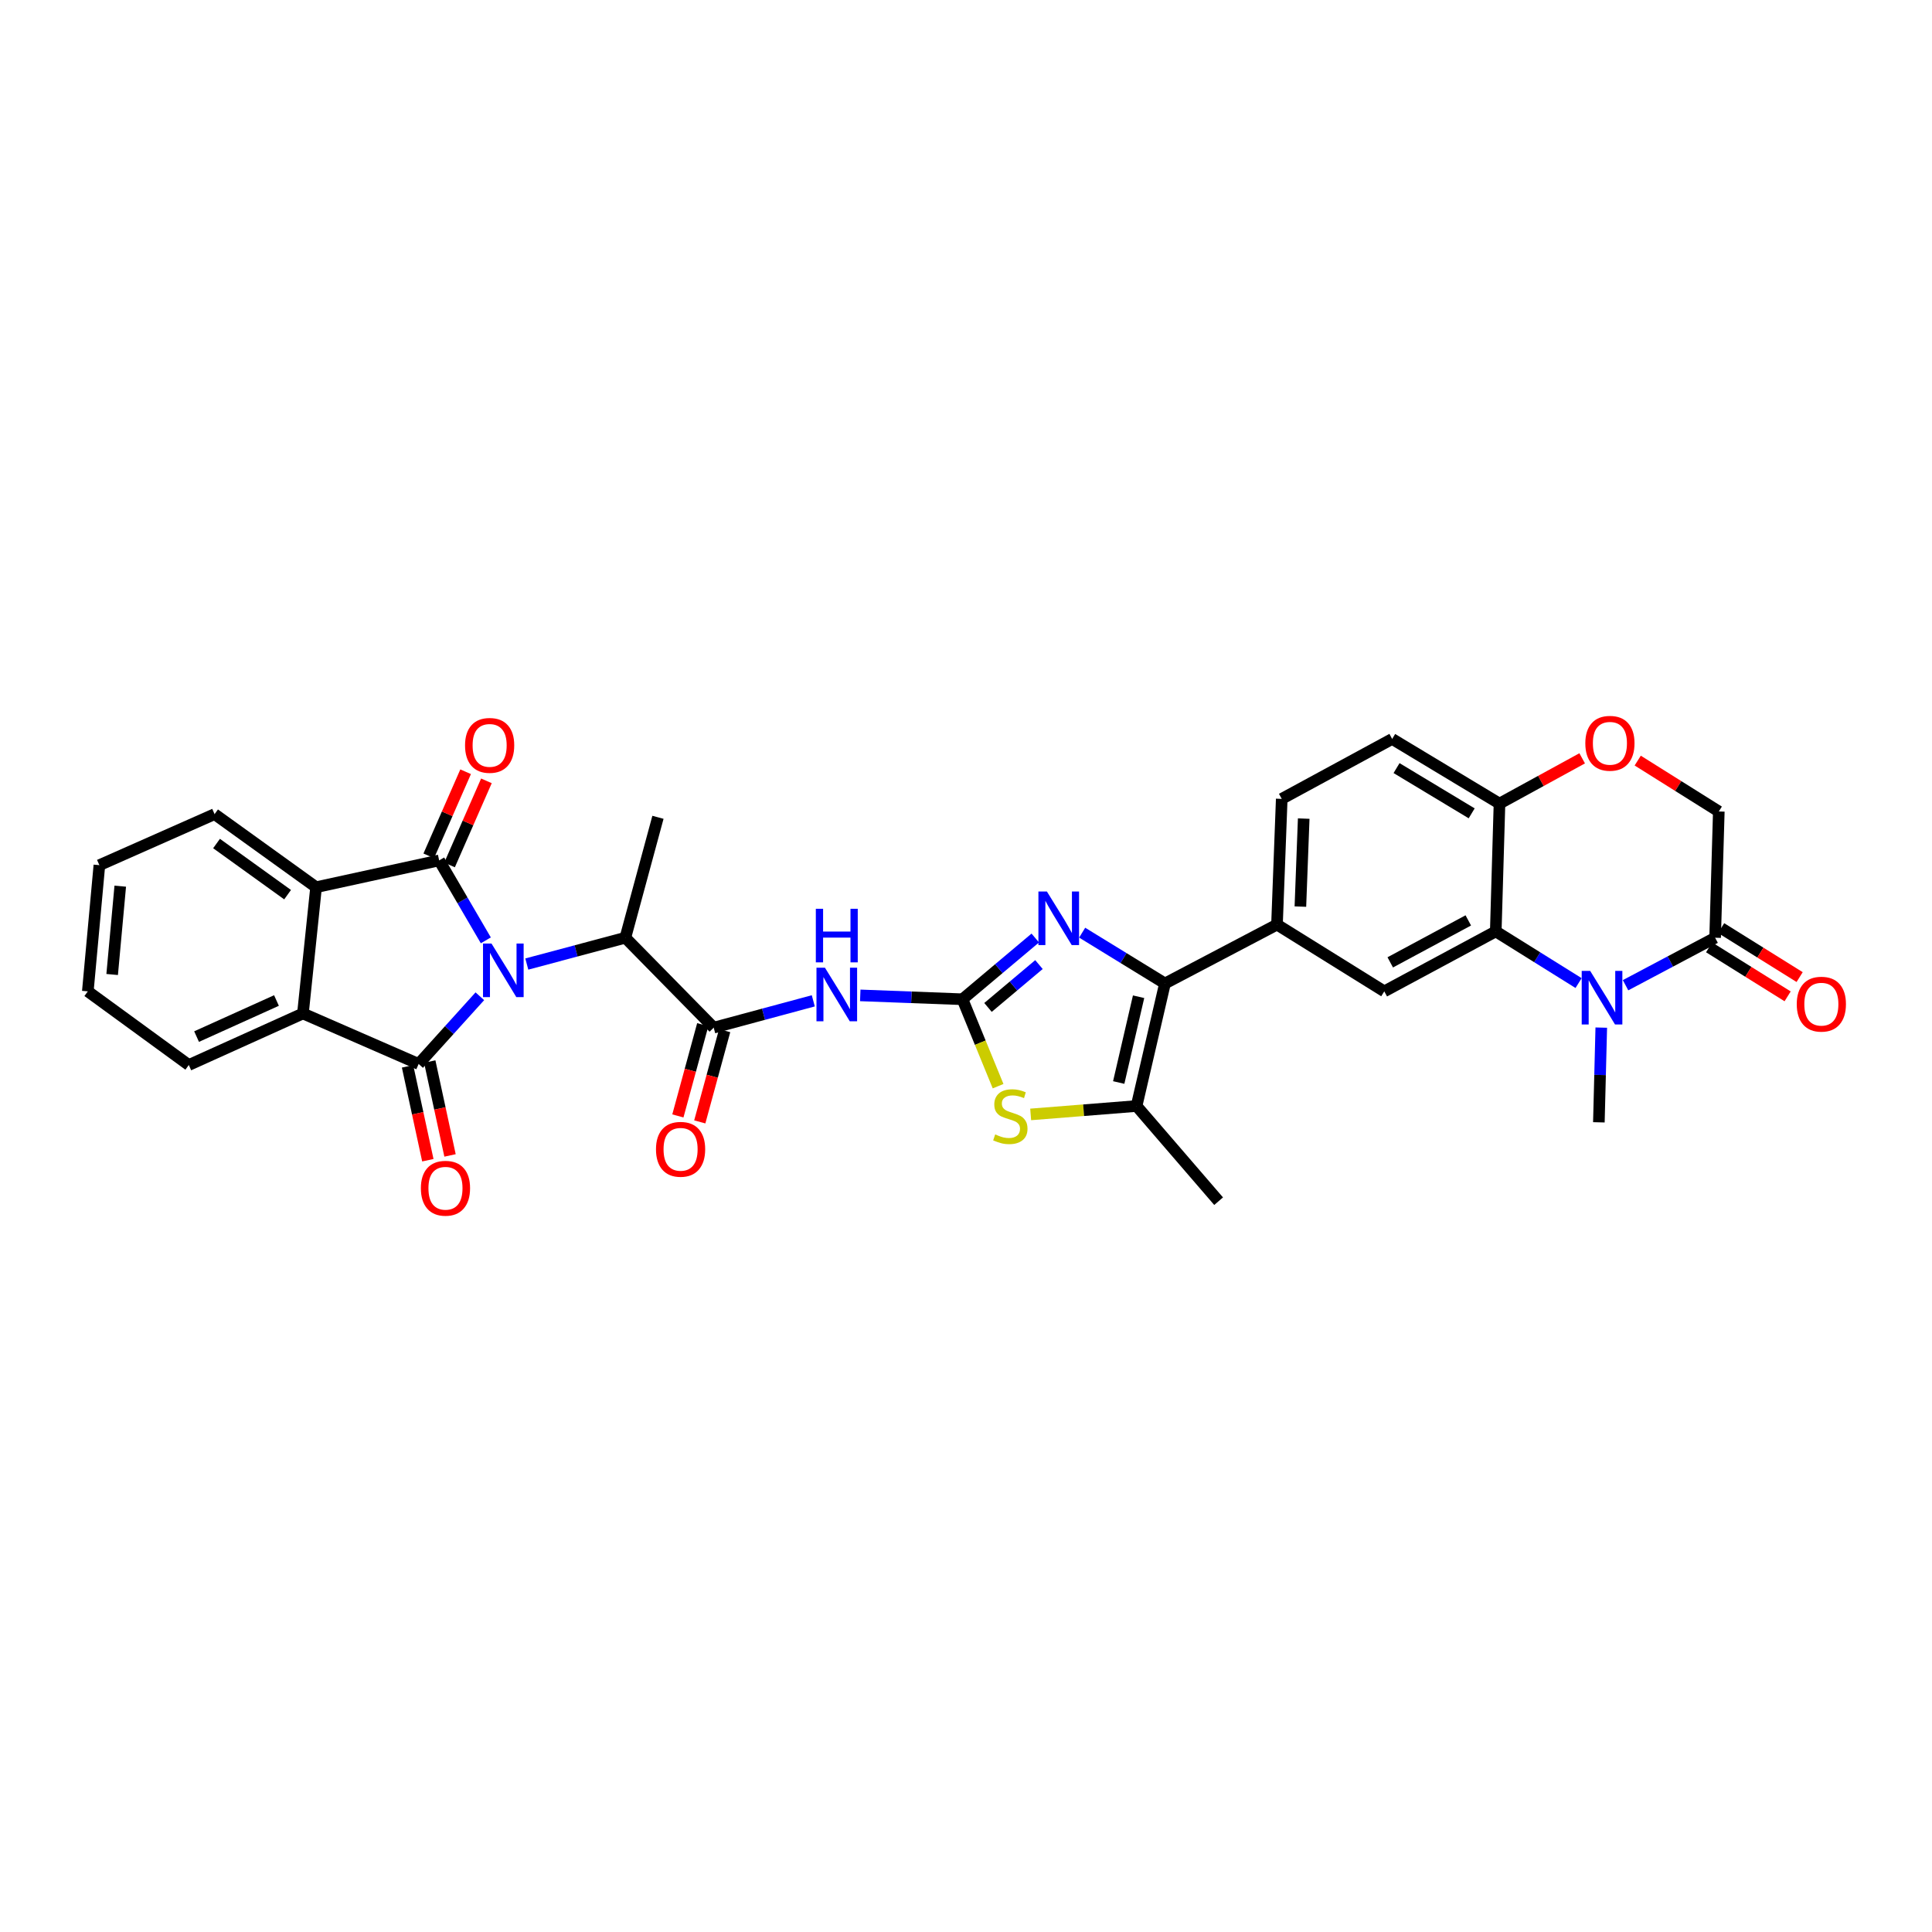 <?xml version='1.0' encoding='iso-8859-1'?>
<svg version='1.1' baseProfile='full'
              xmlns='http://www.w3.org/2000/svg'
                      xmlns:rdkit='http://www.rdkit.org/xml'
                      xmlns:xlink='http://www.w3.org/1999/xlink'
                  xml:space='preserve'
width='1000px' height='1000px' viewBox='0 0 1000 1000'>
<!-- END OF HEADER -->
<rect style='opacity:1.0;fill:#FFFFFF;stroke:none' width='1000' height='1000' x='0' y='0'> </rect>
<path class='bond-0' d='M 251.464,486.72 L 239.385,466.031' style='fill:none;fill-rule:evenodd;stroke:#0000FF;stroke-width:6px;stroke-linecap:butt;stroke-linejoin:miter;stroke-opacity:1' />
<path class='bond-0' d='M 239.385,466.031 L 227.306,445.342' style='fill:none;fill-rule:evenodd;stroke:#000000;stroke-width:6px;stroke-linecap:butt;stroke-linejoin:miter;stroke-opacity:1' />
<path class='bond-1' d='M 248.37,515.668 L 232.531,533.184' style='fill:none;fill-rule:evenodd;stroke:#0000FF;stroke-width:6px;stroke-linecap:butt;stroke-linejoin:miter;stroke-opacity:1' />
<path class='bond-1' d='M 232.531,533.184 L 216.692,550.701' style='fill:none;fill-rule:evenodd;stroke:#000000;stroke-width:6px;stroke-linecap:butt;stroke-linejoin:miter;stroke-opacity:1' />
<path class='bond-13' d='M 272.671,498.988 L 298.177,492.179' style='fill:none;fill-rule:evenodd;stroke:#0000FF;stroke-width:6px;stroke-linecap:butt;stroke-linejoin:miter;stroke-opacity:1' />
<path class='bond-13' d='M 298.177,492.179 L 323.683,485.37' style='fill:none;fill-rule:evenodd;stroke:#000000;stroke-width:6px;stroke-linecap:butt;stroke-linejoin:miter;stroke-opacity:1' />
<path class='bond-7' d='M 227.306,445.342 L 163.602,459.22' style='fill:none;fill-rule:evenodd;stroke:#000000;stroke-width:6px;stroke-linecap:butt;stroke-linejoin:miter;stroke-opacity:1' />
<path class='bond-20' d='M 232.687,447.7 L 242.228,425.934' style='fill:none;fill-rule:evenodd;stroke:#000000;stroke-width:6px;stroke-linecap:butt;stroke-linejoin:miter;stroke-opacity:1' />
<path class='bond-20' d='M 242.228,425.934 L 251.77,404.168' style='fill:none;fill-rule:evenodd;stroke:#FF0000;stroke-width:6px;stroke-linecap:butt;stroke-linejoin:miter;stroke-opacity:1' />
<path class='bond-20' d='M 221.926,442.983 L 231.467,421.217' style='fill:none;fill-rule:evenodd;stroke:#000000;stroke-width:6px;stroke-linecap:butt;stroke-linejoin:miter;stroke-opacity:1' />
<path class='bond-20' d='M 231.467,421.217 L 241.008,399.451' style='fill:none;fill-rule:evenodd;stroke:#FF0000;stroke-width:6px;stroke-linecap:butt;stroke-linejoin:miter;stroke-opacity:1' />
<path class='bond-8' d='M 216.692,550.701 L 156.8,524.57' style='fill:none;fill-rule:evenodd;stroke:#000000;stroke-width:6px;stroke-linecap:butt;stroke-linejoin:miter;stroke-opacity:1' />
<path class='bond-19' d='M 210.95,551.942 L 216.2,576.236' style='fill:none;fill-rule:evenodd;stroke:#000000;stroke-width:6px;stroke-linecap:butt;stroke-linejoin:miter;stroke-opacity:1' />
<path class='bond-19' d='M 216.2,576.236 L 221.449,600.53' style='fill:none;fill-rule:evenodd;stroke:#FF0000;stroke-width:6px;stroke-linecap:butt;stroke-linejoin:miter;stroke-opacity:1' />
<path class='bond-19' d='M 222.435,549.46 L 227.685,573.754' style='fill:none;fill-rule:evenodd;stroke:#000000;stroke-width:6px;stroke-linecap:butt;stroke-linejoin:miter;stroke-opacity:1' />
<path class='bond-19' d='M 227.685,573.754 L 232.934,598.048' style='fill:none;fill-rule:evenodd;stroke:#FF0000;stroke-width:6px;stroke-linecap:butt;stroke-linejoin:miter;stroke-opacity:1' />
<path class='bond-2' d='M 498.172,517.206 L 471.719,516.208' style='fill:none;fill-rule:evenodd;stroke:#000000;stroke-width:6px;stroke-linecap:butt;stroke-linejoin:miter;stroke-opacity:1' />
<path class='bond-2' d='M 471.719,516.208 L 445.266,515.21' style='fill:none;fill-rule:evenodd;stroke:#0000FF;stroke-width:6px;stroke-linecap:butt;stroke-linejoin:miter;stroke-opacity:1' />
<path class='bond-3' d='M 498.172,517.206 L 517.013,501.362' style='fill:none;fill-rule:evenodd;stroke:#000000;stroke-width:6px;stroke-linecap:butt;stroke-linejoin:miter;stroke-opacity:1' />
<path class='bond-3' d='M 517.013,501.362 L 535.855,485.517' style='fill:none;fill-rule:evenodd;stroke:#0000FF;stroke-width:6px;stroke-linecap:butt;stroke-linejoin:miter;stroke-opacity:1' />
<path class='bond-3' d='M 511.387,521.446 L 524.576,510.355' style='fill:none;fill-rule:evenodd;stroke:#000000;stroke-width:6px;stroke-linecap:butt;stroke-linejoin:miter;stroke-opacity:1' />
<path class='bond-3' d='M 524.576,510.355 L 537.765,499.263' style='fill:none;fill-rule:evenodd;stroke:#0000FF;stroke-width:6px;stroke-linecap:butt;stroke-linejoin:miter;stroke-opacity:1' />
<path class='bond-9' d='M 498.172,517.206 L 507.391,539.704' style='fill:none;fill-rule:evenodd;stroke:#000000;stroke-width:6px;stroke-linecap:butt;stroke-linejoin:miter;stroke-opacity:1' />
<path class='bond-9' d='M 507.391,539.704 L 516.61,562.201' style='fill:none;fill-rule:evenodd;stroke:#CCCC00;stroke-width:6px;stroke-linecap:butt;stroke-linejoin:miter;stroke-opacity:1' />
<path class='bond-4' d='M 560.128,482.748 L 581.555,495.897' style='fill:none;fill-rule:evenodd;stroke:#0000FF;stroke-width:6px;stroke-linecap:butt;stroke-linejoin:miter;stroke-opacity:1' />
<path class='bond-4' d='M 581.555,495.897 L 602.982,509.047' style='fill:none;fill-rule:evenodd;stroke:#000000;stroke-width:6px;stroke-linecap:butt;stroke-linejoin:miter;stroke-opacity:1' />
<path class='bond-15' d='M 602.982,509.047 L 660.969,478.568' style='fill:none;fill-rule:evenodd;stroke:#000000;stroke-width:6px;stroke-linecap:butt;stroke-linejoin:miter;stroke-opacity:1' />
<path class='bond-35' d='M 602.982,509.047 L 588.288,572.471' style='fill:none;fill-rule:evenodd;stroke:#000000;stroke-width:6px;stroke-linecap:butt;stroke-linejoin:miter;stroke-opacity:1' />
<path class='bond-35' d='M 589.331,515.908 L 579.046,560.305' style='fill:none;fill-rule:evenodd;stroke:#000000;stroke-width:6px;stroke-linecap:butt;stroke-linejoin:miter;stroke-opacity:1' />
<path class='bond-5' d='M 817.073,508.836 L 795.64,495.462' style='fill:none;fill-rule:evenodd;stroke:#0000FF;stroke-width:6px;stroke-linecap:butt;stroke-linejoin:miter;stroke-opacity:1' />
<path class='bond-5' d='M 795.64,495.462 L 774.207,482.087' style='fill:none;fill-rule:evenodd;stroke:#000000;stroke-width:6px;stroke-linecap:butt;stroke-linejoin:miter;stroke-opacity:1' />
<path class='bond-14' d='M 841.383,509.955 L 864.564,497.663' style='fill:none;fill-rule:evenodd;stroke:#0000FF;stroke-width:6px;stroke-linecap:butt;stroke-linejoin:miter;stroke-opacity:1' />
<path class='bond-14' d='M 864.564,497.663 L 887.745,485.37' style='fill:none;fill-rule:evenodd;stroke:#000000;stroke-width:6px;stroke-linecap:butt;stroke-linejoin:miter;stroke-opacity:1' />
<path class='bond-26' d='M 828.817,531.888 L 828.195,556.4' style='fill:none;fill-rule:evenodd;stroke:#0000FF;stroke-width:6px;stroke-linecap:butt;stroke-linejoin:miter;stroke-opacity:1' />
<path class='bond-26' d='M 828.195,556.4 L 827.572,580.911' style='fill:none;fill-rule:evenodd;stroke:#000000;stroke-width:6px;stroke-linecap:butt;stroke-linejoin:miter;stroke-opacity:1' />
<path class='bond-6' d='M 420.956,518.029 L 395.183,524.971' style='fill:none;fill-rule:evenodd;stroke:#0000FF;stroke-width:6px;stroke-linecap:butt;stroke-linejoin:miter;stroke-opacity:1' />
<path class='bond-6' d='M 395.183,524.971 L 369.411,531.914' style='fill:none;fill-rule:evenodd;stroke:#000000;stroke-width:6px;stroke-linecap:butt;stroke-linejoin:miter;stroke-opacity:1' />
<path class='bond-28' d='M 163.602,459.22 L 111.066,421.398' style='fill:none;fill-rule:evenodd;stroke:#000000;stroke-width:6px;stroke-linecap:butt;stroke-linejoin:miter;stroke-opacity:1' />
<path class='bond-28' d='M 148.856,463.082 L 112.081,436.607' style='fill:none;fill-rule:evenodd;stroke:#000000;stroke-width:6px;stroke-linecap:butt;stroke-linejoin:miter;stroke-opacity:1' />
<path class='bond-33' d='M 163.602,459.22 L 156.8,524.57' style='fill:none;fill-rule:evenodd;stroke:#000000;stroke-width:6px;stroke-linecap:butt;stroke-linejoin:miter;stroke-opacity:1' />
<path class='bond-29' d='M 156.8,524.57 L 97.723,551.249' style='fill:none;fill-rule:evenodd;stroke:#000000;stroke-width:6px;stroke-linecap:butt;stroke-linejoin:miter;stroke-opacity:1' />
<path class='bond-29' d='M 143.102,517.863 L 101.748,536.538' style='fill:none;fill-rule:evenodd;stroke:#000000;stroke-width:6px;stroke-linecap:butt;stroke-linejoin:miter;stroke-opacity:1' />
<path class='bond-12' d='M 533.474,576.824 L 560.881,574.648' style='fill:none;fill-rule:evenodd;stroke:#CCCC00;stroke-width:6px;stroke-linecap:butt;stroke-linejoin:miter;stroke-opacity:1' />
<path class='bond-12' d='M 560.881,574.648 L 588.288,572.471' style='fill:none;fill-rule:evenodd;stroke:#000000;stroke-width:6px;stroke-linecap:butt;stroke-linejoin:miter;stroke-opacity:1' />
<path class='bond-10' d='M 774.207,482.087 L 716.501,513.127' style='fill:none;fill-rule:evenodd;stroke:#000000;stroke-width:6px;stroke-linecap:butt;stroke-linejoin:miter;stroke-opacity:1' />
<path class='bond-10' d='M 759.985,476.395 L 719.591,498.123' style='fill:none;fill-rule:evenodd;stroke:#000000;stroke-width:6px;stroke-linecap:butt;stroke-linejoin:miter;stroke-opacity:1' />
<path class='bond-36' d='M 774.207,482.087 L 776.133,415.94' style='fill:none;fill-rule:evenodd;stroke:#000000;stroke-width:6px;stroke-linecap:butt;stroke-linejoin:miter;stroke-opacity:1' />
<path class='bond-11' d='M 369.411,531.914 L 323.683,485.37' style='fill:none;fill-rule:evenodd;stroke:#000000;stroke-width:6px;stroke-linecap:butt;stroke-linejoin:miter;stroke-opacity:1' />
<path class='bond-22' d='M 363.742,530.368 L 357.305,553.984' style='fill:none;fill-rule:evenodd;stroke:#000000;stroke-width:6px;stroke-linecap:butt;stroke-linejoin:miter;stroke-opacity:1' />
<path class='bond-22' d='M 357.305,553.984 L 350.867,577.6' style='fill:none;fill-rule:evenodd;stroke:#FF0000;stroke-width:6px;stroke-linecap:butt;stroke-linejoin:miter;stroke-opacity:1' />
<path class='bond-22' d='M 375.079,533.459 L 368.641,557.074' style='fill:none;fill-rule:evenodd;stroke:#000000;stroke-width:6px;stroke-linecap:butt;stroke-linejoin:miter;stroke-opacity:1' />
<path class='bond-22' d='M 368.641,557.074 L 362.203,580.69' style='fill:none;fill-rule:evenodd;stroke:#FF0000;stroke-width:6px;stroke-linecap:butt;stroke-linejoin:miter;stroke-opacity:1' />
<path class='bond-27' d='M 588.288,572.471 L 630.758,621.736' style='fill:none;fill-rule:evenodd;stroke:#000000;stroke-width:6px;stroke-linecap:butt;stroke-linejoin:miter;stroke-opacity:1' />
<path class='bond-30' d='M 323.683,485.37 L 340.558,423.036' style='fill:none;fill-rule:evenodd;stroke:#000000;stroke-width:6px;stroke-linecap:butt;stroke-linejoin:miter;stroke-opacity:1' />
<path class='bond-23' d='M 884.636,490.355 L 904.953,503.03' style='fill:none;fill-rule:evenodd;stroke:#000000;stroke-width:6px;stroke-linecap:butt;stroke-linejoin:miter;stroke-opacity:1' />
<path class='bond-23' d='M 904.953,503.03 L 925.27,515.706' style='fill:none;fill-rule:evenodd;stroke:#FF0000;stroke-width:6px;stroke-linecap:butt;stroke-linejoin:miter;stroke-opacity:1' />
<path class='bond-23' d='M 890.855,480.386 L 911.172,493.061' style='fill:none;fill-rule:evenodd;stroke:#000000;stroke-width:6px;stroke-linecap:butt;stroke-linejoin:miter;stroke-opacity:1' />
<path class='bond-23' d='M 911.172,493.061 L 931.49,505.737' style='fill:none;fill-rule:evenodd;stroke:#FF0000;stroke-width:6px;stroke-linecap:butt;stroke-linejoin:miter;stroke-opacity:1' />
<path class='bond-37' d='M 887.745,485.37 L 889.652,420.02' style='fill:none;fill-rule:evenodd;stroke:#000000;stroke-width:6px;stroke-linecap:butt;stroke-linejoin:miter;stroke-opacity:1' />
<path class='bond-16' d='M 660.969,478.568 L 716.501,513.127' style='fill:none;fill-rule:evenodd;stroke:#000000;stroke-width:6px;stroke-linecap:butt;stroke-linejoin:miter;stroke-opacity:1' />
<path class='bond-24' d='M 660.969,478.568 L 663.423,413.499' style='fill:none;fill-rule:evenodd;stroke:#000000;stroke-width:6px;stroke-linecap:butt;stroke-linejoin:miter;stroke-opacity:1' />
<path class='bond-24' d='M 673.079,469.251 L 674.797,423.702' style='fill:none;fill-rule:evenodd;stroke:#000000;stroke-width:6px;stroke-linecap:butt;stroke-linejoin:miter;stroke-opacity:1' />
<path class='bond-17' d='M 818.932,392.507 L 797.532,404.224' style='fill:none;fill-rule:evenodd;stroke:#FF0000;stroke-width:6px;stroke-linecap:butt;stroke-linejoin:miter;stroke-opacity:1' />
<path class='bond-17' d='M 797.532,404.224 L 776.133,415.94' style='fill:none;fill-rule:evenodd;stroke:#000000;stroke-width:6px;stroke-linecap:butt;stroke-linejoin:miter;stroke-opacity:1' />
<path class='bond-21' d='M 847.683,393.679 L 868.667,406.85' style='fill:none;fill-rule:evenodd;stroke:#FF0000;stroke-width:6px;stroke-linecap:butt;stroke-linejoin:miter;stroke-opacity:1' />
<path class='bond-21' d='M 868.667,406.85 L 889.652,420.02' style='fill:none;fill-rule:evenodd;stroke:#000000;stroke-width:6px;stroke-linecap:butt;stroke-linejoin:miter;stroke-opacity:1' />
<path class='bond-18' d='M 776.133,415.94 L 720.581,382.479' style='fill:none;fill-rule:evenodd;stroke:#000000;stroke-width:6px;stroke-linecap:butt;stroke-linejoin:miter;stroke-opacity:1' />
<path class='bond-18' d='M 761.737,420.986 L 722.851,397.563' style='fill:none;fill-rule:evenodd;stroke:#000000;stroke-width:6px;stroke-linecap:butt;stroke-linejoin:miter;stroke-opacity:1' />
<path class='bond-25' d='M 663.423,413.499 L 720.581,382.479' style='fill:none;fill-rule:evenodd;stroke:#000000;stroke-width:6px;stroke-linecap:butt;stroke-linejoin:miter;stroke-opacity:1' />
<path class='bond-31' d='M 111.066,421.398 L 51.441,447.809' style='fill:none;fill-rule:evenodd;stroke:#000000;stroke-width:6px;stroke-linecap:butt;stroke-linejoin:miter;stroke-opacity:1' />
<path class='bond-32' d='M 97.723,551.249 L 45.455,513.127' style='fill:none;fill-rule:evenodd;stroke:#000000;stroke-width:6px;stroke-linecap:butt;stroke-linejoin:miter;stroke-opacity:1' />
<path class='bond-34' d='M 51.441,447.809 L 45.455,513.127' style='fill:none;fill-rule:evenodd;stroke:#000000;stroke-width:6px;stroke-linecap:butt;stroke-linejoin:miter;stroke-opacity:1' />
<path class='bond-34' d='M 62.244,458.679 L 58.053,504.401' style='fill:none;fill-rule:evenodd;stroke:#000000;stroke-width:6px;stroke-linecap:butt;stroke-linejoin:miter;stroke-opacity:1' />
<path  class='atom-0' d='M 254.39 488.367
L 263.477 503.054
Q 264.378 504.503, 265.827 507.128
Q 267.276 509.752, 267.355 509.908
L 267.355 488.367
L 271.036 488.367
L 271.036 516.097
L 267.237 516.097
L 257.485 500.038
Q 256.349 498.158, 255.135 496.004
Q 253.96 493.85, 253.607 493.184
L 253.607 516.097
L 250.004 516.097
L 250.004 488.367
L 254.39 488.367
' fill='#0000FF'/>
<path  class='atom-4' d='M 541.869 461.439
L 550.956 476.127
Q 551.857 477.576, 553.306 480.2
Q 554.755 482.824, 554.833 482.981
L 554.833 461.439
L 558.515 461.439
L 558.515 489.169
L 554.716 489.169
L 544.963 473.111
Q 543.827 471.231, 542.613 469.077
Q 541.438 466.923, 541.086 466.257
L 541.086 489.169
L 537.482 489.169
L 537.482 461.439
L 541.869 461.439
' fill='#0000FF'/>
<path  class='atom-6' d='M 823.081 502.545
L 832.168 517.233
Q 833.068 518.682, 834.518 521.306
Q 835.967 523.93, 836.045 524.087
L 836.045 502.545
L 839.727 502.545
L 839.727 530.275
L 835.928 530.275
L 826.175 514.217
Q 825.039 512.337, 823.825 510.183
Q 822.65 508.028, 822.298 507.363
L 822.298 530.275
L 818.694 530.275
L 818.694 502.545
L 823.081 502.545
' fill='#0000FF'/>
<path  class='atom-7' d='M 426.992 500.887
L 436.079 515.575
Q 436.98 517.024, 438.429 519.648
Q 439.878 522.272, 439.957 522.429
L 439.957 500.887
L 443.638 500.887
L 443.638 528.617
L 439.839 528.617
L 430.087 512.559
Q 428.951 510.679, 427.737 508.524
Q 426.562 506.37, 426.209 505.704
L 426.209 528.617
L 422.606 528.617
L 422.606 500.887
L 426.992 500.887
' fill='#0000FF'/>
<path  class='atom-7' d='M 422.273 470.384
L 426.033 470.384
L 426.033 482.173
L 440.211 482.173
L 440.211 470.384
L 443.971 470.384
L 443.971 498.114
L 440.211 498.114
L 440.211 485.306
L 426.033 485.306
L 426.033 498.114
L 422.273 498.114
L 422.273 470.384
' fill='#0000FF'/>
<path  class='atom-10' d='M 515.111 587.178
Q 515.425 587.296, 516.717 587.844
Q 518.01 588.392, 519.42 588.745
Q 520.869 589.058, 522.279 589.058
Q 524.903 589.058, 526.431 587.805
Q 527.958 586.512, 527.958 584.28
Q 527.958 582.752, 527.175 581.812
Q 526.431 580.872, 525.256 580.363
Q 524.081 579.854, 522.122 579.266
Q 519.655 578.522, 518.166 577.817
Q 516.717 577.112, 515.66 575.624
Q 514.641 574.136, 514.641 571.629
Q 514.641 568.143, 516.991 565.989
Q 519.381 563.835, 524.081 563.835
Q 527.292 563.835, 530.935 565.362
L 530.034 568.378
Q 526.705 567.007, 524.198 567.007
Q 521.496 567.007, 520.007 568.143
Q 518.519 569.24, 518.558 571.159
Q 518.558 572.647, 519.302 573.548
Q 520.086 574.449, 521.182 574.958
Q 522.318 575.467, 524.198 576.055
Q 526.705 576.838, 528.193 577.621
Q 529.682 578.405, 530.739 580.011
Q 531.836 581.577, 531.836 584.28
Q 531.836 588.118, 529.251 590.194
Q 526.705 592.231, 522.436 592.231
Q 519.968 592.231, 518.088 591.682
Q 516.247 591.173, 514.054 590.272
L 515.111 587.178
' fill='#CCCC00'/>
<path  class='atom-18' d='M 820.561 384.724
Q 820.561 378.066, 823.851 374.345
Q 827.141 370.624, 833.29 370.624
Q 839.44 370.624, 842.73 374.345
Q 846.02 378.066, 846.02 384.724
Q 846.02 391.461, 842.69 395.299
Q 839.361 399.099, 833.29 399.099
Q 827.18 399.099, 823.851 395.299
Q 820.561 391.5, 820.561 384.724
M 833.29 395.965
Q 837.52 395.965, 839.792 393.145
Q 842.103 390.286, 842.103 384.724
Q 842.103 379.28, 839.792 376.539
Q 837.52 373.758, 833.29 373.758
Q 829.06 373.758, 826.75 376.499
Q 824.478 379.241, 824.478 384.724
Q 824.478 390.325, 826.75 393.145
Q 829.06 395.965, 833.29 395.965
' fill='#FF0000'/>
<path  class='atom-20' d='M 217.848 615.032
Q 217.848 608.374, 221.138 604.653
Q 224.428 600.932, 230.577 600.932
Q 236.726 600.932, 240.016 604.653
Q 243.306 608.374, 243.306 615.032
Q 243.306 621.769, 239.977 625.607
Q 236.648 629.407, 230.577 629.407
Q 224.467 629.407, 221.138 625.607
Q 217.848 621.808, 217.848 615.032
M 230.577 626.273
Q 234.807 626.273, 237.079 623.453
Q 239.389 620.594, 239.389 615.032
Q 239.389 609.588, 237.079 606.846
Q 234.807 604.066, 230.577 604.066
Q 226.347 604.066, 224.036 606.807
Q 221.764 609.549, 221.764 615.032
Q 221.764 620.633, 224.036 623.453
Q 226.347 626.273, 230.577 626.273
' fill='#FF0000'/>
<path  class='atom-21' d='M 240.708 385.808
Q 240.708 379.15, 243.998 375.429
Q 247.288 371.708, 253.437 371.708
Q 259.587 371.708, 262.877 375.429
Q 266.167 379.15, 266.167 385.808
Q 266.167 392.545, 262.837 396.383
Q 259.508 400.182, 253.437 400.182
Q 247.327 400.182, 243.998 396.383
Q 240.708 392.584, 240.708 385.808
M 253.437 397.049
Q 257.667 397.049, 259.939 394.229
Q 262.25 391.37, 262.25 385.808
Q 262.25 380.364, 259.939 377.622
Q 257.667 374.841, 253.437 374.841
Q 249.207 374.841, 246.896 377.583
Q 244.625 380.325, 244.625 385.808
Q 244.625 391.409, 246.896 394.229
Q 249.207 397.049, 253.437 397.049
' fill='#FF0000'/>
<path  class='atom-23' d='M 339.539 594.874
Q 339.539 588.216, 342.829 584.495
Q 346.119 580.774, 352.269 580.774
Q 358.418 580.774, 361.708 584.495
Q 364.998 588.216, 364.998 594.874
Q 364.998 601.611, 361.669 605.45
Q 358.339 609.249, 352.269 609.249
Q 346.158 609.249, 342.829 605.45
Q 339.539 601.65, 339.539 594.874
M 352.269 606.115
Q 356.499 606.115, 358.77 603.295
Q 361.081 600.436, 361.081 594.874
Q 361.081 589.43, 358.77 586.689
Q 356.499 583.908, 352.269 583.908
Q 348.038 583.908, 345.728 586.649
Q 343.456 589.391, 343.456 594.874
Q 343.456 600.475, 345.728 603.295
Q 348.038 606.115, 352.269 606.115
' fill='#FF0000'/>
<path  class='atom-24' d='M 930 519.752
Q 930 513.094, 933.29 509.373
Q 936.58 505.652, 942.729 505.652
Q 948.878 505.652, 952.168 509.373
Q 955.458 513.094, 955.458 519.752
Q 955.458 526.489, 952.129 530.327
Q 948.8 534.127, 942.729 534.127
Q 936.619 534.127, 933.29 530.327
Q 930 526.528, 930 519.752
M 942.729 530.993
Q 946.959 530.993, 949.231 528.173
Q 951.542 525.314, 951.542 519.752
Q 951.542 514.308, 949.231 511.566
Q 946.959 508.786, 942.729 508.786
Q 938.499 508.786, 936.188 511.527
Q 933.917 514.269, 933.917 519.752
Q 933.917 525.353, 936.188 528.173
Q 938.499 530.993, 942.729 530.993
' fill='#FF0000'/>
</svg>
